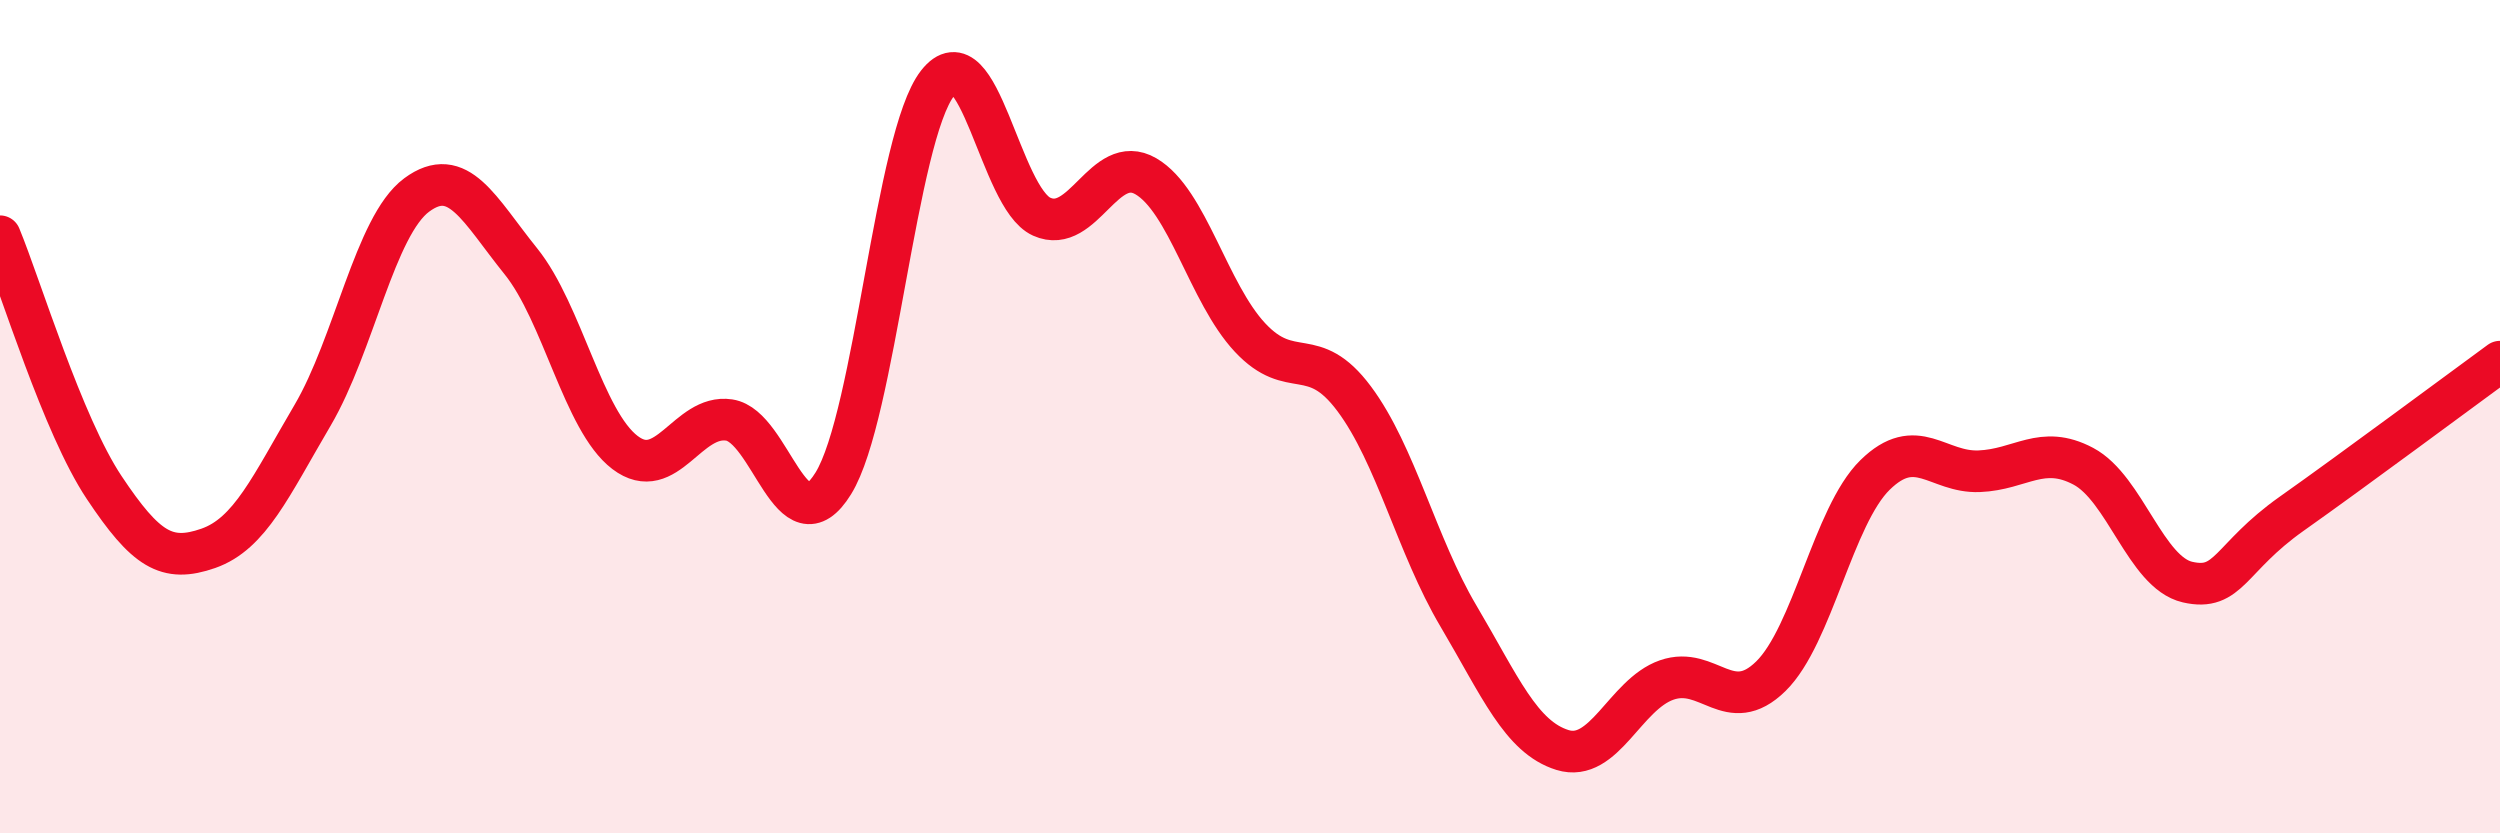 
    <svg width="60" height="20" viewBox="0 0 60 20" xmlns="http://www.w3.org/2000/svg">
      <path
        d="M 0,5.67 C 0.5,6.88 1.5,10.2 2.5,11.7 C 3.5,13.2 4,13.51 5,13.16 C 6,12.81 6.5,11.67 7.5,9.97 C 8.5,8.27 9,5.42 10,4.68 C 11,3.94 11.5,5.03 12.5,6.27 C 13.5,7.51 14,10.1 15,10.86 C 16,11.62 16.5,9.93 17.5,10.08 C 18.5,10.23 19,13.22 20,11.6 C 21,9.98 21.5,3.28 22.5,2 C 23.5,0.72 24,4.75 25,5.2 C 26,5.65 26.5,3.65 27.5,4.23 C 28.5,4.81 29,7.03 30,8.1 C 31,9.17 31.5,8.23 32.5,9.57 C 33.5,10.91 34,13.09 35,14.78 C 36,16.47 36.5,17.69 37.5,18 C 38.5,18.31 39,16.67 40,16.32 C 41,15.97 41.5,17.21 42.5,16.23 C 43.5,15.25 44,12.38 45,11.4 C 46,10.42 46.5,11.35 47.5,11.31 C 48.5,11.27 49,10.66 50,11.19 C 51,11.72 51.5,13.74 52.5,13.97 C 53.5,14.2 53.5,13.39 55,12.33 C 56.5,11.27 59,9.41 60,8.68L60 20L0 20Z"
        fill="#EB0A25"
        opacity="0.1"
        stroke-linecap="round"
        stroke-linejoin="round"
      />
      <path
        d="M 0,5.67 C 0.5,6.88 1.5,10.2 2.5,11.7 C 3.5,13.2 4,13.51 5,13.16 C 6,12.81 6.5,11.67 7.5,9.97 C 8.5,8.27 9,5.42 10,4.68 C 11,3.94 11.5,5.03 12.5,6.27 C 13.5,7.51 14,10.1 15,10.86 C 16,11.62 16.5,9.93 17.5,10.08 C 18.5,10.23 19,13.22 20,11.6 C 21,9.98 21.5,3.28 22.5,2 C 23.5,0.72 24,4.75 25,5.2 C 26,5.65 26.5,3.65 27.5,4.23 C 28.5,4.81 29,7.03 30,8.1 C 31,9.17 31.5,8.23 32.5,9.57 C 33.5,10.91 34,13.09 35,14.78 C 36,16.47 36.5,17.69 37.5,18 C 38.5,18.31 39,16.67 40,16.32 C 41,15.97 41.5,17.21 42.5,16.23 C 43.5,15.25 44,12.38 45,11.4 C 46,10.42 46.5,11.35 47.5,11.31 C 48.5,11.27 49,10.66 50,11.19 C 51,11.72 51.5,13.74 52.5,13.97 C 53.5,14.2 53.5,13.39 55,12.33 C 56.5,11.27 59,9.41 60,8.68"
        stroke="#EB0A25"
        stroke-width="1"
        fill="none"
        stroke-linecap="round"
        stroke-linejoin="round"
      />
    </svg>
  
